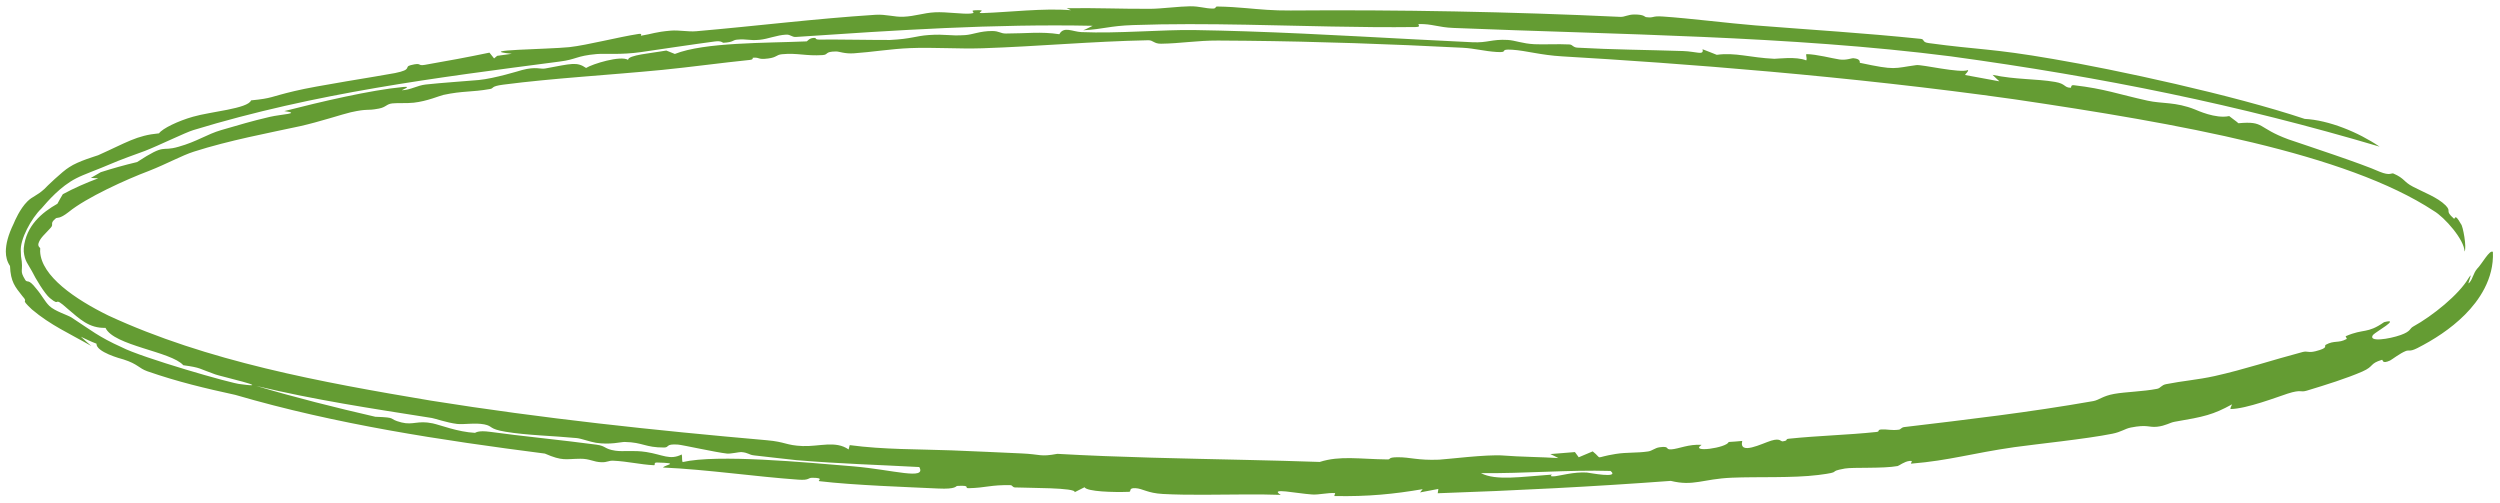 <?xml version="1.0" encoding="UTF-8"?> <svg xmlns="http://www.w3.org/2000/svg" width="328" height="66" viewBox="0 0 328 66" fill="none"><path d="M327.067 33.051C327.234 36.602 325.219 39.466 323.391 41.294C321.512 43.172 319.271 44.597 317.141 45.678C316.125 46.188 316.073 45.881 315.634 46.056C314.895 46.342 313.762 47.218 313.574 47.301C312.441 47.819 312.676 47.156 312.516 47.208C310.839 47.712 311.535 48.042 309.939 48.746C307.909 49.633 305.184 50.487 302.646 51.255C301.739 51.525 302.005 51.049 300.138 51.642C298.78 52.083 294.752 53.639 292.645 53.668C292.591 53.5 292.784 53.251 292.847 53.047C290.337 54.426 289.202 54.671 285.305 55.337C284.675 55.443 284.144 55.866 282.996 55.989C281.884 56.102 281.767 55.656 279.555 56.094C278.772 56.249 278.331 56.668 277.133 56.906C273.768 57.589 267.1 58.272 264.304 58.664C258.729 59.464 255.764 60.416 250.819 60.825C250.437 60.857 251.229 60.398 250.531 60.476C249.827 60.553 249.145 61.114 248.972 61.145C247.061 61.497 243.113 61.285 242.051 61.471C239.527 61.922 242.019 61.881 238.552 62.319C235.218 62.737 230.554 62.529 227.207 62.675C223.352 62.841 222.203 63.826 219.209 63.092C209.041 63.848 198.823 64.368 188.631 64.715C188.654 64.527 188.683 64.338 188.712 64.15C187.899 64.303 187.111 64.456 186.31 64.605C186.428 64.463 186.539 64.32 186.656 64.178C182.905 64.817 179.504 65.168 175.089 65.08C175.003 65.078 175.226 64.701 175.154 64.692C174.154 64.635 173.038 64.936 172.156 64.877C170.043 64.737 166.45 63.937 168.036 64.927C166.587 64.874 165.059 64.865 163.5 64.871C159.74 64.886 155.926 64.988 152.57 64.809C150.531 64.699 149.934 64.097 148.964 64.047C147.997 63.997 148.481 64.513 148.137 64.527C146.069 64.605 142.626 64.505 142.288 63.926C141.866 64.143 141.42 64.362 140.992 64.579C141.271 63.961 134.823 64.034 133.155 63.951C132.849 63.938 132.817 63.66 132.586 63.654C130.028 63.595 129.34 64 127.127 64.05C126.349 64.067 127.571 63.634 125.574 63.755C125.4 63.765 125.472 64.21 123.102 64.094C119.269 63.911 111.989 63.667 107.503 63.131C107.13 63.088 108.3 62.692 106.585 62.683C105.965 62.679 106.235 63.038 104.744 62.933C99.021 62.528 92.835 61.606 86.986 61.337C87.231 60.977 89.361 60.762 86.2 60.682C85.689 60.67 86.033 61.048 85.804 61.038C83.951 60.945 82.396 60.532 80.434 60.443C79.86 60.418 79.666 60.666 78.927 60.645C77.832 60.613 77.4 60.177 76.137 60.188C74.163 60.204 73.844 60.532 71.487 59.51C57.872 57.758 44.138 55.685 30.874 51.809C26.926 50.945 23.37 50.111 19.334 48.711C18.182 48.302 18.124 47.774 16.207 47.16C15.815 47.057 12.606 46.184 12.657 45.089C11.873 44.796 11.302 44.502 10.609 44.18C11.044 44.585 11.564 45.022 11.979 45.394C9.111 43.746 6.637 42.67 4.188 40.599C2.415 38.94 3.912 39.925 2.92 38.827C1.979 37.624 1.397 36.993 1.313 34.897C0.917 34.299 0.767 33.688 0.765 33C0.773 32.024 1.052 30.858 1.797 29.332C1.918 29.022 2.626 27.373 3.596 26.424C4.277 25.744 4.781 25.737 5.825 24.793C5.999 24.584 8.197 22.462 9.081 21.937C10.271 21.131 12.653 20.459 12.87 20.37C16.628 18.692 17.919 17.764 20.864 17.493C21.314 16.853 23.379 15.865 25.307 15.318C27.599 14.644 32.538 14.261 32.939 13.17C35.827 12.884 35.345 12.723 38.634 11.948C41.51 11.247 49.49 10.035 51.819 9.588C54.204 9.11 52.945 8.787 53.893 8.547C55.45 8.158 54.688 8.692 55.735 8.509C58.702 7.993 61.388 7.497 64.217 6.906C64.413 7.16 64.621 7.413 64.823 7.666C64.96 7.552 65.096 7.439 65.233 7.325C65.859 7.237 66.564 7.131 67.151 7.058C62.085 6.534 71.835 6.482 74.716 6.184C77.111 5.909 81.121 4.861 83.752 4.457C84.397 4.357 83.983 4.705 84.116 4.684C85.663 4.434 85.929 4.198 87.994 4.02C89.097 3.926 90.264 4.193 91.351 4.098C99.282 3.406 106.958 2.45 114.858 1.941C116.22 1.853 117.376 2.25 118.509 2.199C120.122 2.126 121.127 1.696 122.657 1.615C124.178 1.534 126.355 1.888 127.383 1.775C128.408 1.664 126.63 1.301 128.518 1.341C129.387 1.361 127.87 1.75 128.941 1.715C132.291 1.607 136.955 1.045 140.515 1.343C140.356 1.25 140.141 1.168 139.948 1.08C143.701 1.016 147.084 1.179 150.959 1.156C152.316 1.149 154.8 0.834 156.127 0.825C157.461 0.816 158.072 1.122 159.144 1.125C159.585 1.128 159.411 0.85 159.707 0.855C161.153 0.877 162.349 0.968 163.5 1.067C165.298 1.223 166.979 1.397 169.335 1.378C183.498 1.265 198.186 1.538 212.582 2.213C213.166 2.241 213.58 1.902 214.431 1.902C215.742 1.901 215.783 2.225 215.956 2.247C217.083 2.391 216.643 2.065 218.156 2.166C221.54 2.39 226.893 3.06 230.259 3.329C237.972 3.94 244.42 4.315 252.004 5.098C252.544 5.153 252.127 5.534 253.056 5.655C259.72 6.562 261.141 6.317 269.374 7.741C277.55 9.13 293.029 12.473 302.364 15.595C302.363 15.596 302.363 15.597 302.363 15.598C305.538 15.759 309.395 17.337 312.201 19.239C293.661 13.736 275.985 10.138 255.936 7.392C234.774 4.692 212.164 4.545 190.688 3.666C188.664 3.584 187.854 3.11 186.164 3.159C185.877 3.167 186.609 3.535 185.728 3.547C178.445 3.641 170.967 3.376 163.5 3.241C158.447 3.15 153.476 3.118 148.668 3.289C145.471 3.406 144.941 3.806 142.126 3.974C142.617 3.778 142.938 3.579 143.367 3.384C130.435 3.115 117.52 3.963 104.443 4.846C103.854 4.885 103.75 4.512 103.134 4.545C101.901 4.609 100.767 5.117 99.671 5.22C98.255 5.354 97.986 5.073 96.691 5.204C96.06 5.268 96.271 5.54 94.901 5.612C94.786 5.618 94.686 5.32 93.779 5.441C91.226 5.775 86.198 6.529 84.094 6.835C81.458 7.214 79.306 7.002 78.28 7.092C75.554 7.334 75.686 7.793 73.411 8.079C57.204 10.204 41.469 12.159 25.368 17.068C24.327 17.38 20.767 19.125 19 19.805C18.331 20.033 15.216 21.187 14.68 21.445C12.78 22.263 10.987 22.88 10.001 23.394C7.899 24.468 6.261 26.401 5.426 27.363C4.119 28.626 2.575 31.458 2.733 33C2.73 33.255 2.743 33.46 2.755 33.598C3.143 35.796 2.453 35.318 3.334 36.762C3.641 37.142 3.69 36.509 4.725 37.832C5.571 38.823 5.838 39.51 6.48 40.14C7.19 40.83 8.891 41.339 9.383 41.656C11.904 43.296 12.947 44.203 15.982 45.563C18.436 46.869 30.523 50.374 31.592 50.406C36.231 51.041 28.702 49.314 28.261 49.126C26.05 48.353 26.439 48.245 24.047 47.918C22.473 46.114 14.906 45.359 13.842 43.014C11.669 43.083 10.436 41.826 8.875 40.514C6.809 38.649 8.101 40.388 6.549 39.111C5.884 38.576 4.66 36.549 4.182 35.568C3.702 34.66 3.236 34.274 3.117 33C3.109 32.859 3.109 32.709 3.12 32.547C3.41 29.617 5.494 27.884 7.533 26.731C7.749 26.313 8.001 25.885 8.242 25.48C9.702 24.685 11.259 24.008 12.887 23.395C12.563 23.376 12.239 23.358 11.918 23.344C12.345 23.086 12.822 22.815 13.222 22.59C14.773 22.095 16.341 21.652 17.982 21.263C21.9 18.707 21.013 19.966 23.431 19.253C25.866 18.571 27.14 17.614 29.037 17.063C31.668 16.312 32.736 15.96 35.41 15.331C36.888 14.984 39.623 14.898 37.299 14.575C42.023 13.367 48.58 11.819 52.9 11.411C54.189 11.284 52.54 11.846 52.763 11.841C53.862 11.804 54.717 11.217 55.846 11.088C57.648 10.883 61.403 10.627 62.818 10.498C64.894 10.296 68.196 9.269 68.492 9.189C70.332 8.707 70.908 9.102 71.512 8.99C75.002 8.349 75.675 8.079 76.895 8.917C77.732 8.386 81.447 7.242 82.408 7.857C82.354 7.214 85.499 6.982 87.419 6.629C87.79 6.779 88.168 6.928 88.541 7.079C92.424 5.526 100.563 5.659 105.822 5.429C105.955 5.422 106.158 4.923 106.968 4.975C107.02 4.981 106.952 5.203 107.493 5.193C109.251 5.152 116.021 5.275 116.783 5.244C119.613 5.103 120.098 4.72 121.836 4.598C124.143 4.438 124.455 4.749 126.625 4.606C127.639 4.54 128.547 4.073 130.16 4.069C131.116 4.067 131.224 4.399 131.969 4.399C134.625 4.398 136.584 4.122 138.984 4.49C139.57 3.405 140.716 4.161 141.889 4.212C146.67 4.417 152.585 3.875 156.683 3.943C158.986 3.981 161.254 4.039 163.5 4.113C173.589 4.448 183.008 5.069 193.185 5.543C195.197 5.639 195.693 5.121 197.827 5.241C198.783 5.295 199.751 5.724 201.302 5.8C202.543 5.862 204.345 5.75 205.919 5.832C206.336 5.853 206.354 6.219 206.966 6.254C211.572 6.518 216.128 6.539 220.825 6.697C222.57 6.756 223.597 7.319 223.369 6.459C224.013 6.715 224.639 6.943 225.239 7.193C227.665 6.853 229.601 7.565 232.791 7.714C233.138 7.728 235.653 7.375 236.984 7.926C237.11 7.638 236.921 7.364 236.987 7.099C238.362 7.115 240.391 7.668 241.331 7.802C242.253 7.933 242.909 7.613 243.186 7.639C244.239 7.742 243.937 8.224 244.017 8.241C248.802 9.264 248.395 8.953 251.414 8.544C252.141 8.432 257.155 9.646 258.217 9.188C258.229 9.439 257.923 9.616 257.811 9.839C259.273 10.102 260.825 10.387 262.319 10.67C262.034 10.389 261.682 10.098 261.422 9.819C264.472 10.468 267.126 10.317 269.634 10.749C271.061 10.997 270.777 11.482 271.653 11.514C271.824 11.521 271.6 11.123 272.103 11.181C276.162 11.654 277.855 12.348 281.777 13.211C283.647 13.629 285.418 13.343 287.974 14.361C288.229 14.458 290.688 15.619 292.47 15.229C292.93 15.611 293.351 15.86 293.679 16.169C297.187 15.848 296.076 16.75 300.249 18.286C302.509 19.06 309.902 21.484 312.207 22.529C313.599 23.099 313.761 22.663 314.008 22.763C315.524 23.421 315.317 23.839 316.581 24.494C317.934 25.213 319.784 25.872 320.86 26.941C321.709 27.822 320.688 27.552 321.918 28.653C322.165 28.92 321.964 27.765 322.882 29.403C323.132 29.602 323.667 32.521 323.347 33C323.344 31.478 320.727 28.491 319.311 27.671C307.822 20.116 285.841 16.207 264.283 13.026C242.584 9.962 220.341 8.296 204.969 7.396C202.086 7.229 200.279 6.647 198.4 6.524C196.527 6.404 198.095 6.928 196.392 6.822C194.692 6.717 193.491 6.348 191.903 6.266C182.456 5.78 172.928 5.448 163.5 5.348C162.26 5.335 161.025 5.325 159.796 5.32C157.04 5.31 154.86 5.704 152.34 5.736C151.364 5.748 151.328 5.266 150.635 5.281C143.179 5.432 136.277 6.087 128.869 6.334C125.783 6.437 122.456 6.187 119.391 6.313C116.889 6.414 114.291 6.845 112.031 6.995C110.807 7.077 110.142 6.753 109.7 6.753C108.161 6.761 108.733 7.172 107.937 7.227C105.743 7.378 104.621 6.917 102.598 7.114C101.803 7.193 101.945 7.528 100.782 7.674C99.302 7.861 99.825 7.499 98.767 7.574C98.704 7.578 98.931 7.807 98.373 7.864C94.814 8.223 90.311 8.835 86.899 9.169C79.752 9.865 72.639 10.25 66.02 11.107C64.336 11.328 64.832 11.583 64.304 11.676C61.796 12.124 60.79 11.889 58.15 12.458C57.703 12.554 56.046 13.279 54.286 13.473C53.35 13.574 52.264 13.487 51.482 13.564C50.696 13.643 50.669 14.064 49.708 14.246C47.985 14.577 48.417 14.2 46.017 14.732C45.076 14.939 41.833 16.01 39.351 16.558C35.275 17.445 30.106 18.402 25.436 19.895C23.846 20.402 21.881 21.503 19.541 22.422C16.576 23.534 11.321 25.925 9 27.823C7.81 28.761 7.511 28.512 7.342 28.631C6.436 29.363 7.12 29.373 6.658 29.875C6.01 30.622 5.299 31.16 5.059 31.895C4.917 32.368 5.289 32.49 5.276 32.58C5.264 32.722 5.26 32.861 5.265 33C5.412 36.224 9.858 39.26 14.219 41.4C27.165 47.403 42.054 50.134 56.558 52.566C71.189 54.901 85.878 56.468 100.605 57.759C103.071 57.972 103.109 58.432 105.287 58.521C107.474 58.61 109.635 57.767 111.337 58.969C111.408 58.753 111.413 58.596 111.483 58.4C115.969 58.999 120.445 58.923 124.85 59.087C128.072 59.207 131.008 59.36 133.976 59.487C136.633 59.601 136.393 59.976 138.727 59.545C146.936 60.009 155.244 60.151 163.5 60.34C166.751 60.413 169.937 60.495 173.148 60.606C175.826 59.755 178.34 60.236 182.059 60.278C182.515 60.284 182.02 59.996 183.372 59.99C185.072 59.981 185.942 60.419 188.802 60.31C189.58 60.285 195.121 59.592 197.22 59.763C199.319 59.939 202.292 59.959 204.465 60.1C204.149 59.919 203.747 59.751 203.398 59.574C204.475 59.488 205.56 59.401 206.631 59.312C206.799 59.539 206.967 59.766 207.13 59.995C207.741 59.738 208.351 59.483 208.963 59.222C210.381 60.355 208.963 60.042 211.964 59.56C213.476 59.318 214.69 59.454 216.226 59.231C216.779 59.15 217.11 58.771 217.717 58.684C219.202 58.473 218.367 59.022 219.303 58.955C220.25 58.885 221.566 58.251 223.257 58.364C221.589 59.455 226.586 58.76 226.796 57.989C227.404 57.939 227.915 57.928 228.581 57.851C228.122 59.783 231.175 58.183 232.384 57.813C233.602 57.445 233.613 57.952 233.904 57.906C234.75 57.773 234.111 57.62 234.706 57.558C238.613 57.152 242.362 57.078 246.179 56.676C246.728 56.617 246.203 56.389 246.861 56.342C247.52 56.295 248.18 56.506 249.137 56.373C249.394 56.337 249.445 56.078 249.845 56.03C258.216 55.031 266.178 54.111 274.633 52.624C275.404 52.486 275.868 51.949 277.381 51.679C278.899 51.407 281.127 51.379 283 51.017C283.492 50.922 283.548 50.529 284.191 50.402C286.344 49.972 288.328 49.833 290.56 49.34C294.401 48.487 298.237 47.205 302.074 46.192C302.794 46 302.784 46.333 303.81 46.078C305.631 45.611 304.823 45.406 305.159 45.225C306.263 44.619 306.802 45.061 307.851 44.488C308.017 44.397 307.638 44.162 307.792 44.096C310.142 43.081 310.553 43.83 312.791 42.269C315.06 41.678 311.699 43.535 311.338 43.942C310.63 44.935 313.475 44.487 314.973 43.953C316.339 43.462 316.118 43.124 316.592 42.856C319.176 41.434 322.618 38.64 323.856 36.518C324.654 35.251 323.518 37.669 323.991 37.078C324.471 36.524 324.465 35.888 325.011 35.245C325.624 34.646 326.652 32.696 327.067 33.051ZM89.551 60.624C94.141 59.563 105.713 60.671 111.98 61.187C117.217 61.642 121.582 63.029 120.611 61.276C115.008 60.972 110.468 60.864 104.503 60.374C103.881 60.325 100.246 59.886 98.944 59.748C98.222 59.672 98.222 59.391 97.243 59.31C97.029 59.294 95.821 59.559 95.394 59.511C93.955 59.357 89.542 58.374 88.954 58.329C87.262 58.21 87.866 58.708 87.132 58.714C84.611 58.72 84.405 58.038 81.954 57.984C81.517 57.974 80.019 58.384 78.194 58.094C77.457 57.976 76.243 57.532 75.683 57.478C72.643 57.183 69.14 57.114 66.352 56.65C64.046 56.264 64.735 55.916 63.535 55.678C62.345 55.443 60.814 55.724 59.962 55.619C58.614 55.454 57.066 54.903 56.662 54.84C48.568 53.564 41.374 52.484 33.628 50.635C38.767 52.162 44.032 53.481 49.244 54.68C52.313 54.787 50.733 54.93 52.676 55.425C54.205 55.81 54.787 55.127 56.77 55.546C56.768 55.545 56.766 55.545 56.765 55.545C57.786 55.762 60.045 56.673 62.319 56.79C62.401 56.793 62.653 56.427 64.34 56.662C68.203 57.205 74.003 57.763 78.281 58.345C79.542 58.518 79.256 58.91 80.732 59.13C81.802 59.289 83.095 59.039 84.797 59.306C86.947 59.644 87.888 60.411 89.443 59.626C89.531 59.969 89.439 60.287 89.551 60.624ZM208.186 61.997C208.491 62.02 212.561 62.83 211.306 61.788C205.896 61.62 200.023 62.139 194.301 62.075C196.257 63.104 199.611 62.541 203.563 62.271C203.564 62.271 203.566 62.271 203.568 62.27C203.757 62.258 202.977 62.583 204.055 62.479C204.58 62.428 206.567 61.888 208.186 61.997Z" fill="#649C33"></path></svg> 